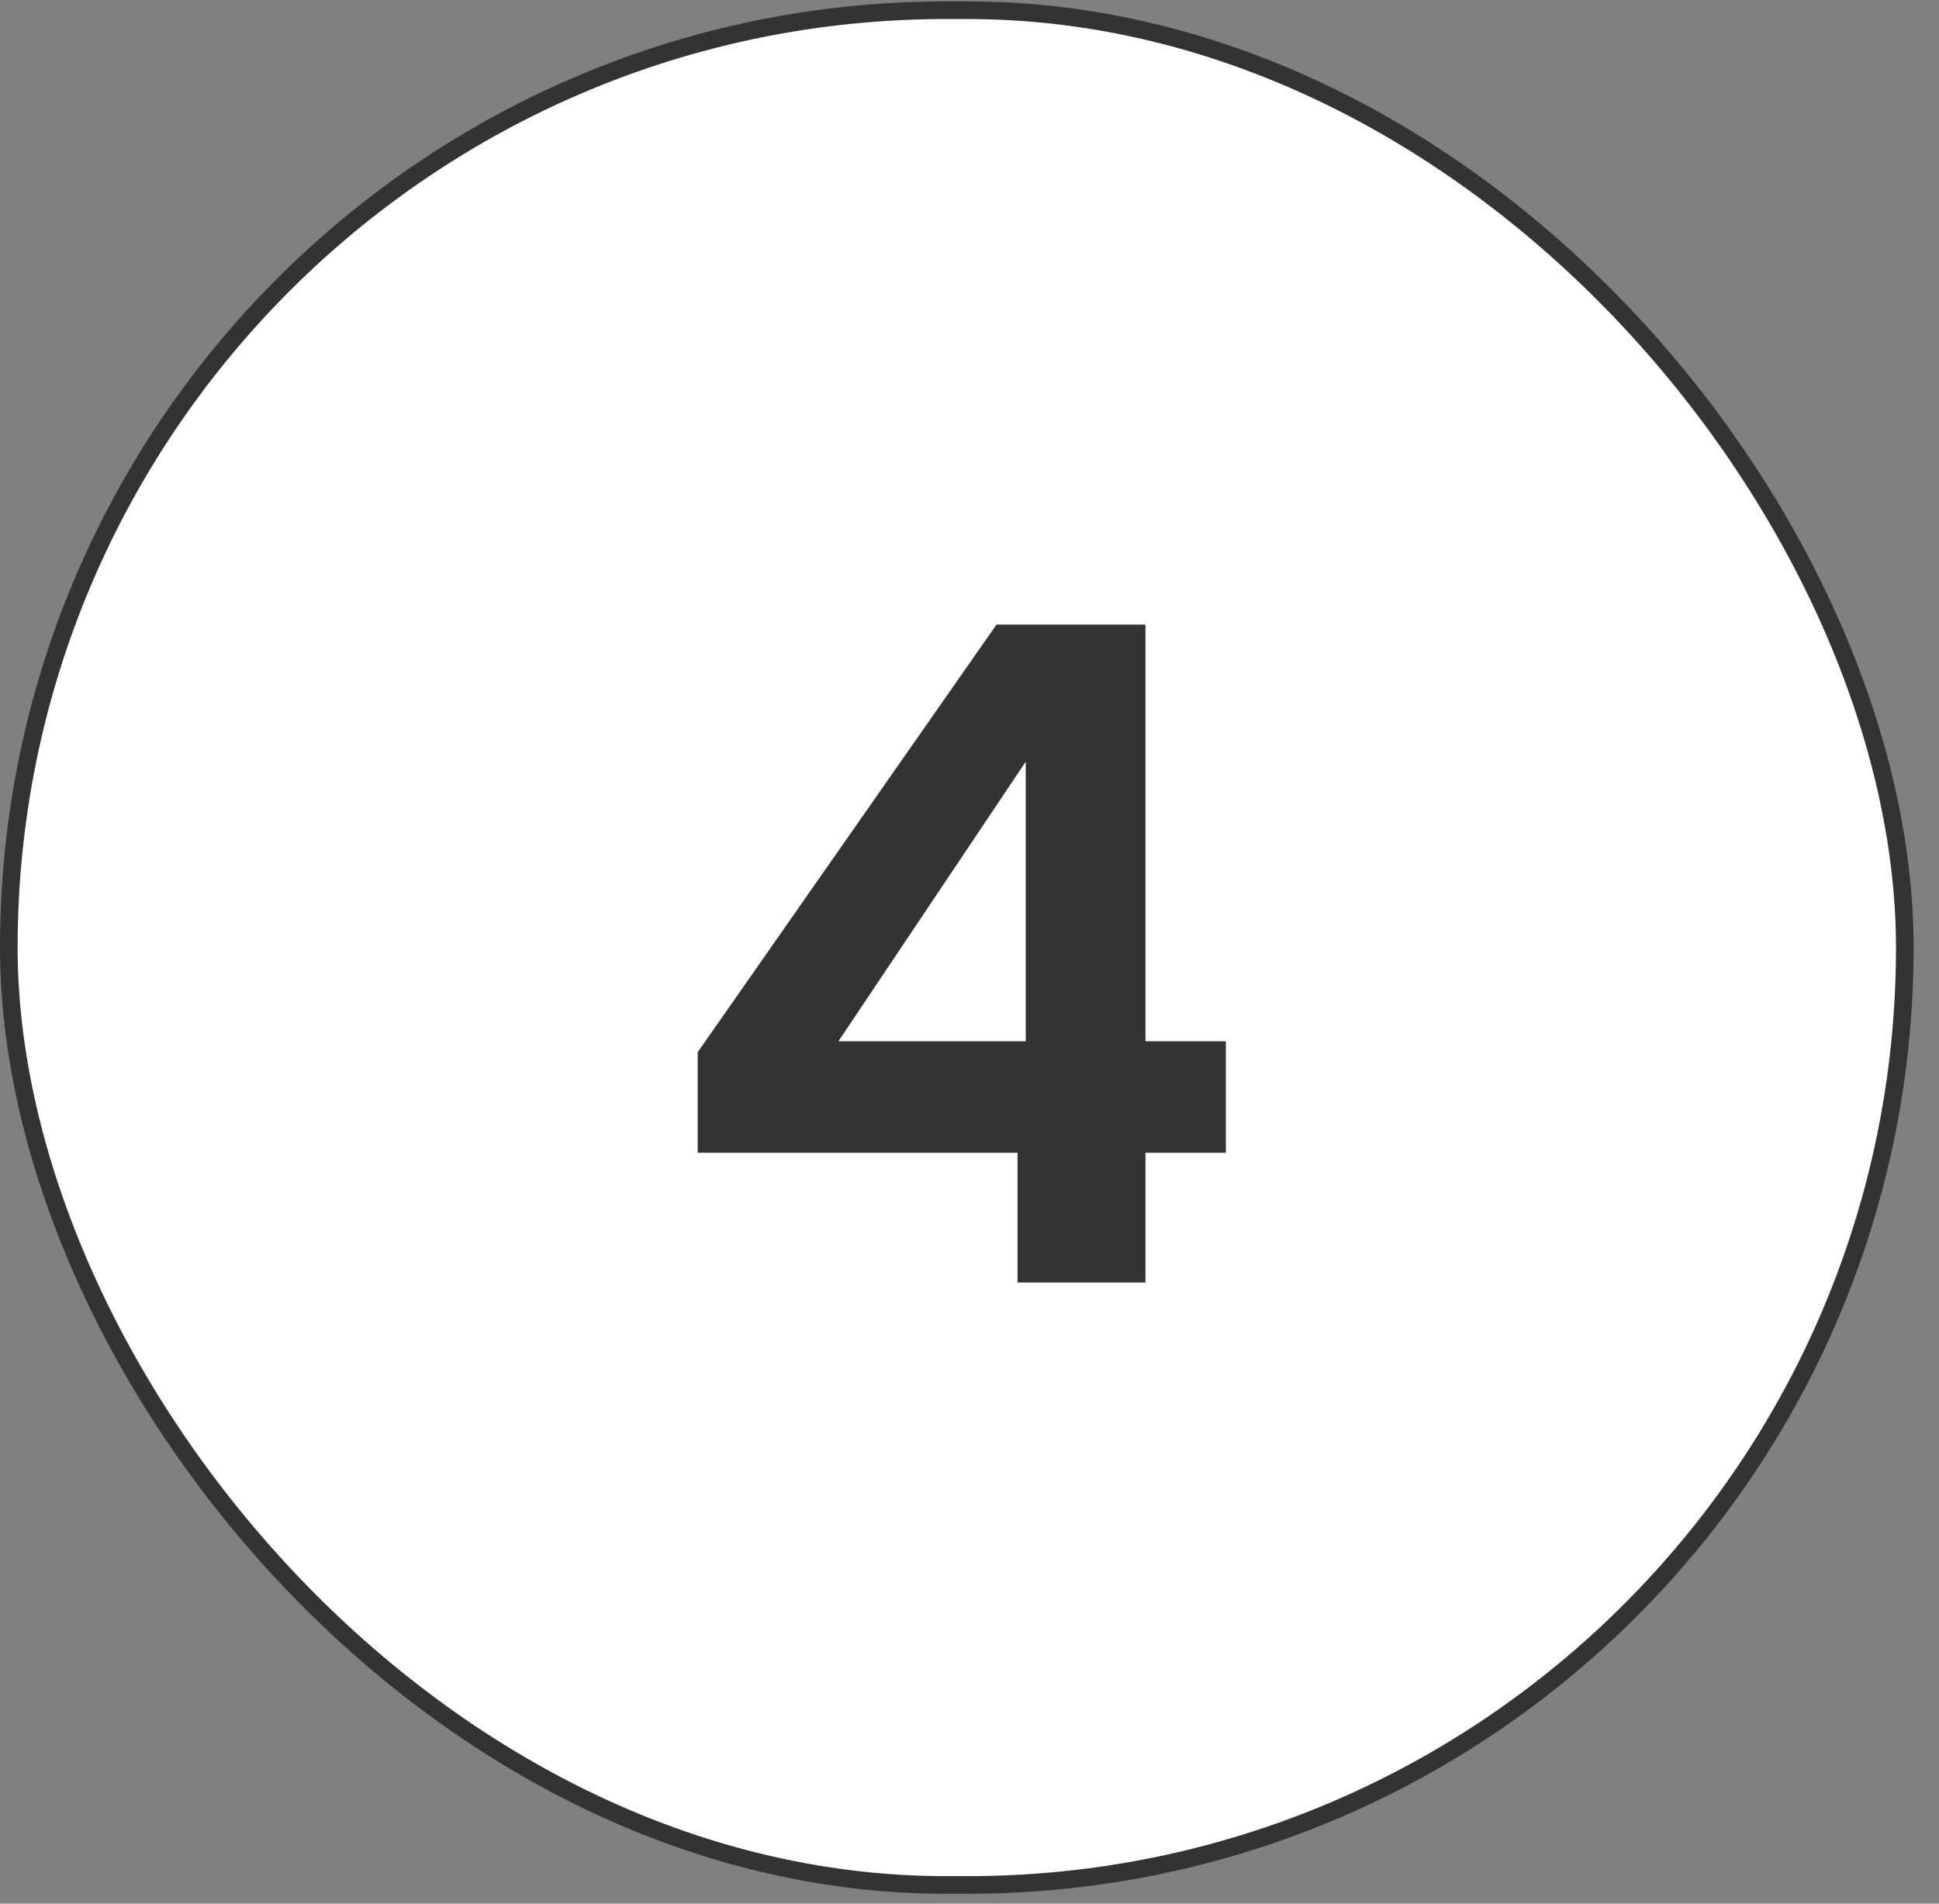 <svg xmlns="http://www.w3.org/2000/svg" width="55" height="54" viewBox="0 0 55 54" fill="none"><rect x="0" y="0" width="55" height="54" fill="#808080" stroke="none"/><rect x="0.25" y="0.29" width="53.78" height="53.18" rx="26.59" fill="white"></rect><rect x="0.25" y="0.29" width="53.78" height="53.18" rx="26.59" stroke="#333333" stroke-width="0.5"></rect><path d="M19.79 32.7V29.848L28.266 17.718H32.491V29.537H34.772V32.7H32.491V36.38H28.862V32.7H19.79ZM29.095 21.606L23.782 29.537H29.095V21.606Z" fill="#333333"></path></svg>